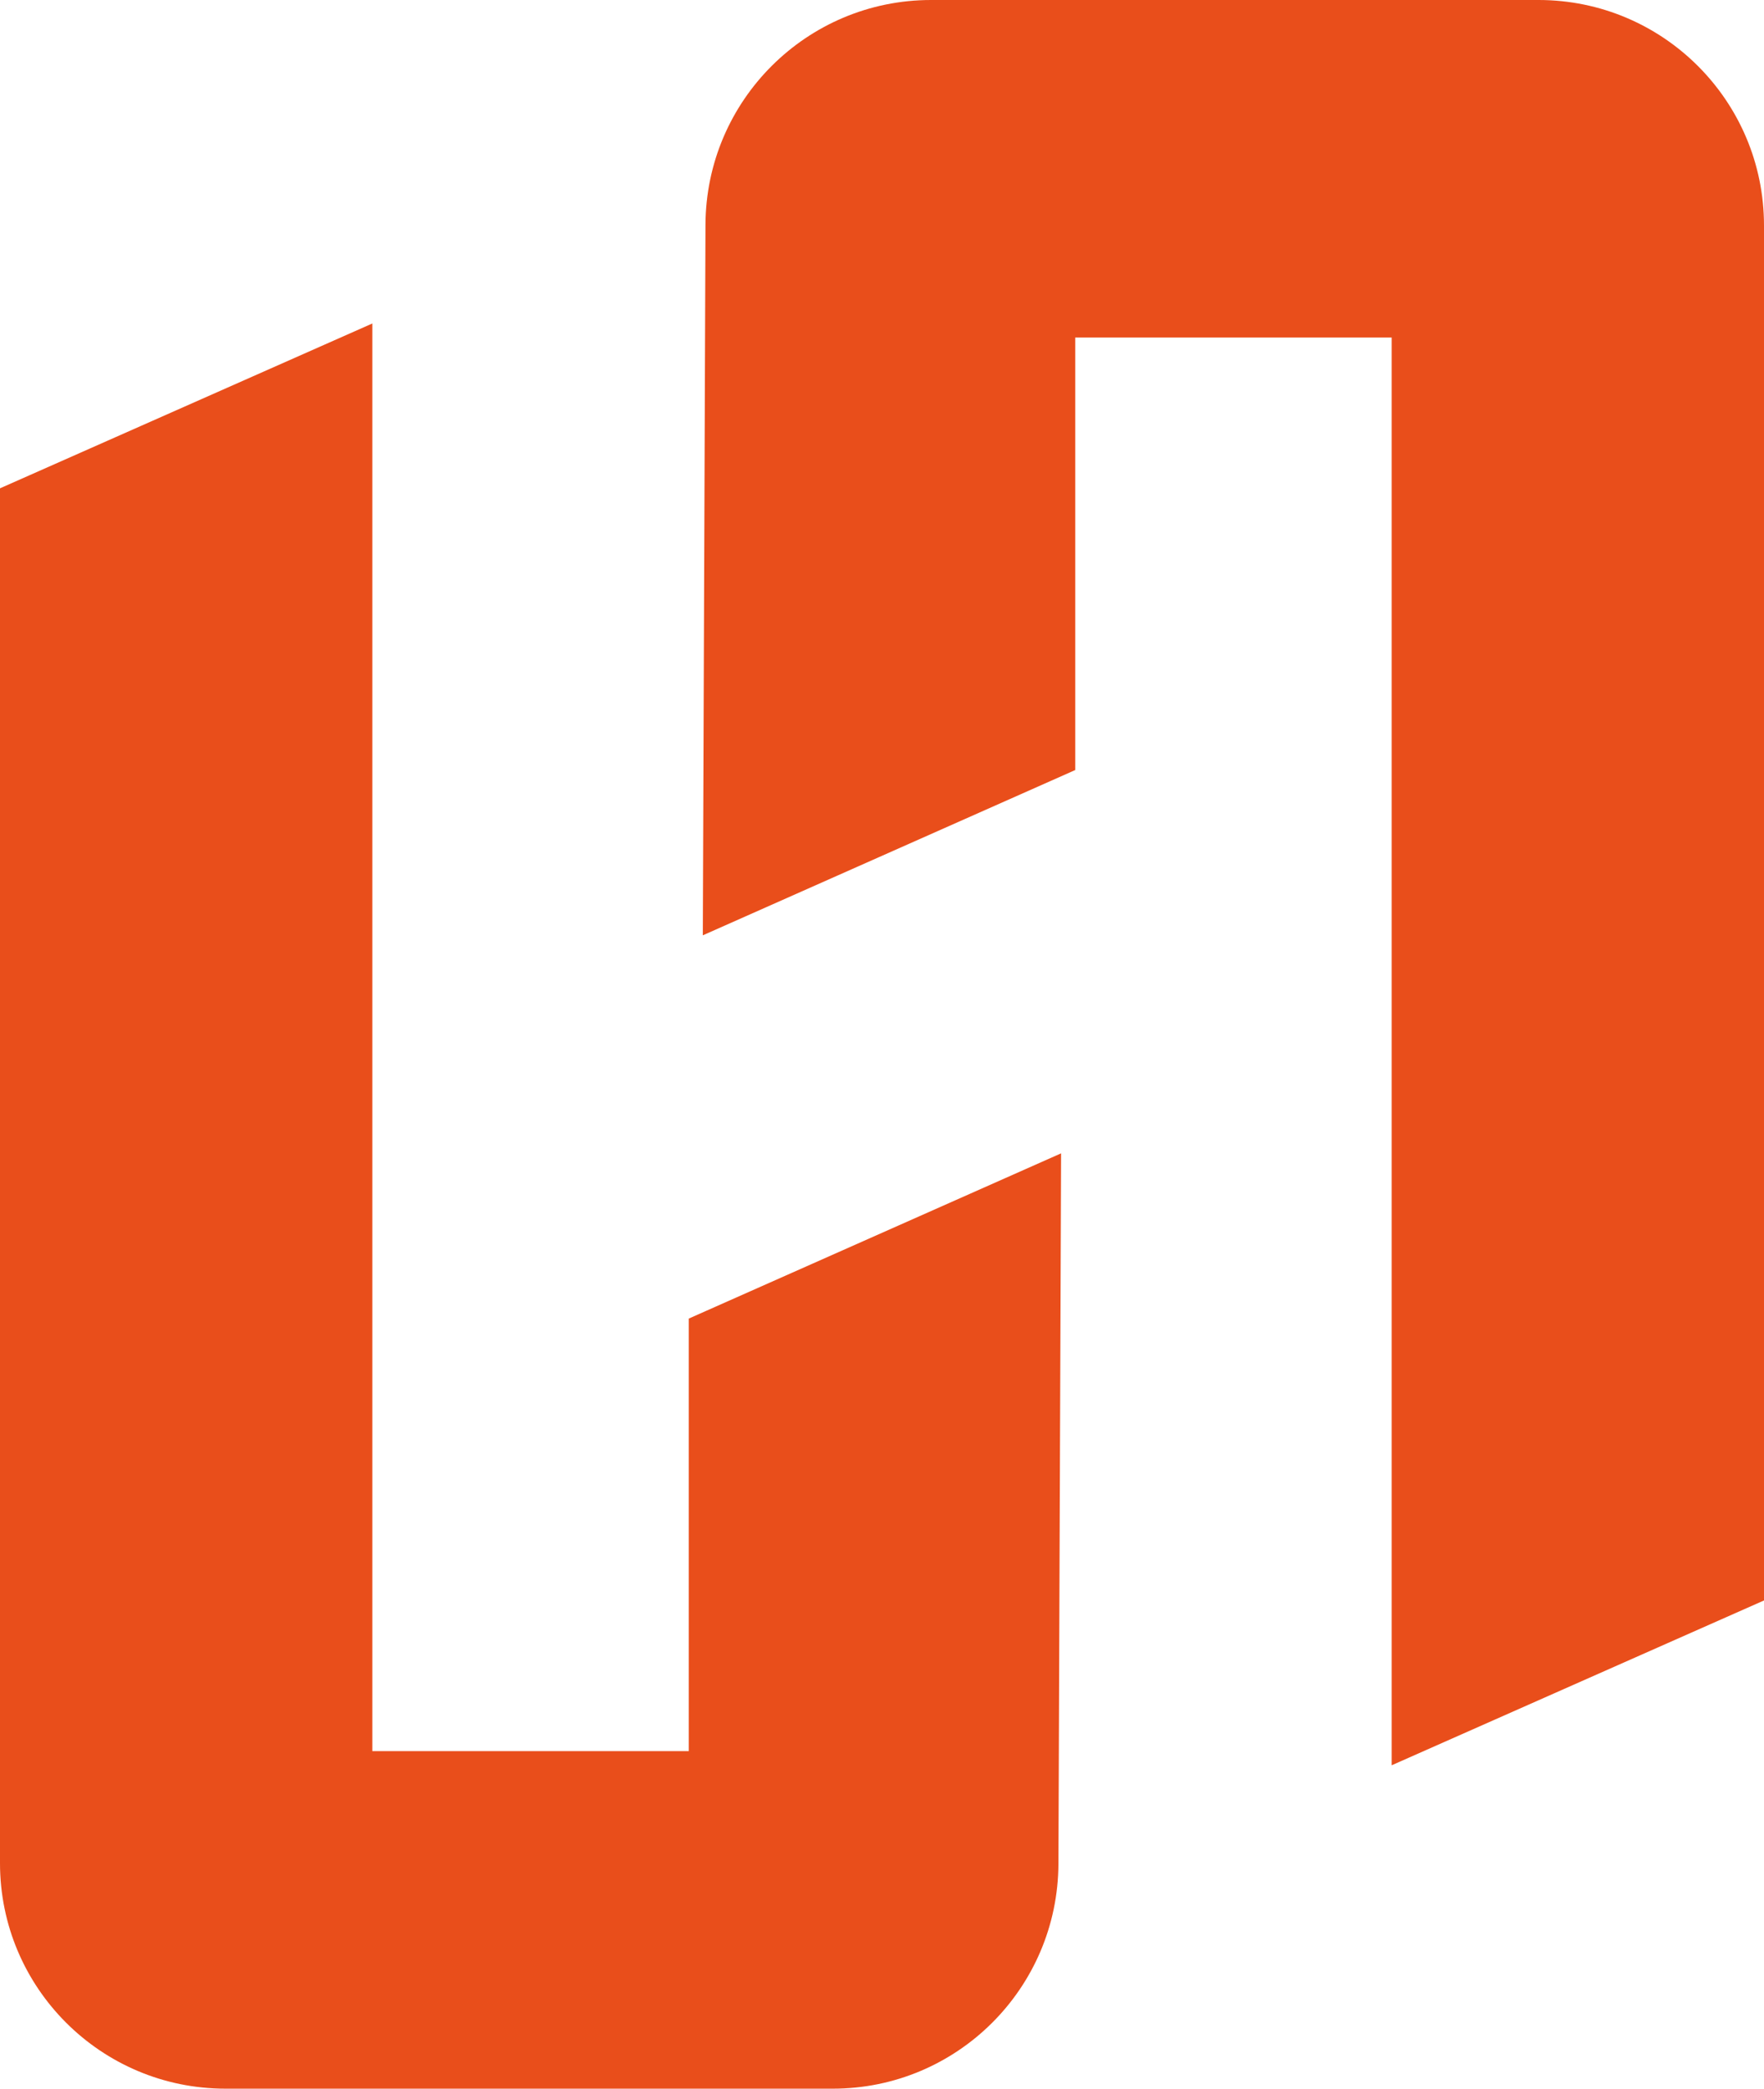 <?xml version="1.0" encoding="UTF-8"?>
<svg xmlns="http://www.w3.org/2000/svg" id="b" data-name="Ebene 2" viewBox="0 0 172.13 203.77">
  <g id="c" data-name="b">
    <g id="d" data-name="c">
      <g>
        <path d="m67.21,128.64v42.2h-30.88V31.56L0,47.64v134.13c0,12.15,9.85,22,22,22h59.27c12.12,0,21.96-9.8,22.01-21.93l.26-69.32-36.33,16.12h0Z" style="fill: #e94e1b;"></path>
        <path d="m104.92,75.13v-42.2h30.88v139.29l36.33-16.08V22c0-12.15-9.85-22-22-22h-59.28c-12.12,0-21.96,9.8-22.01,21.93l-.26,69.32,36.33-16.12h.01Z" style="fill: #e94e1b;"></path>
      </g>
    </g>
  </g>
</svg>
